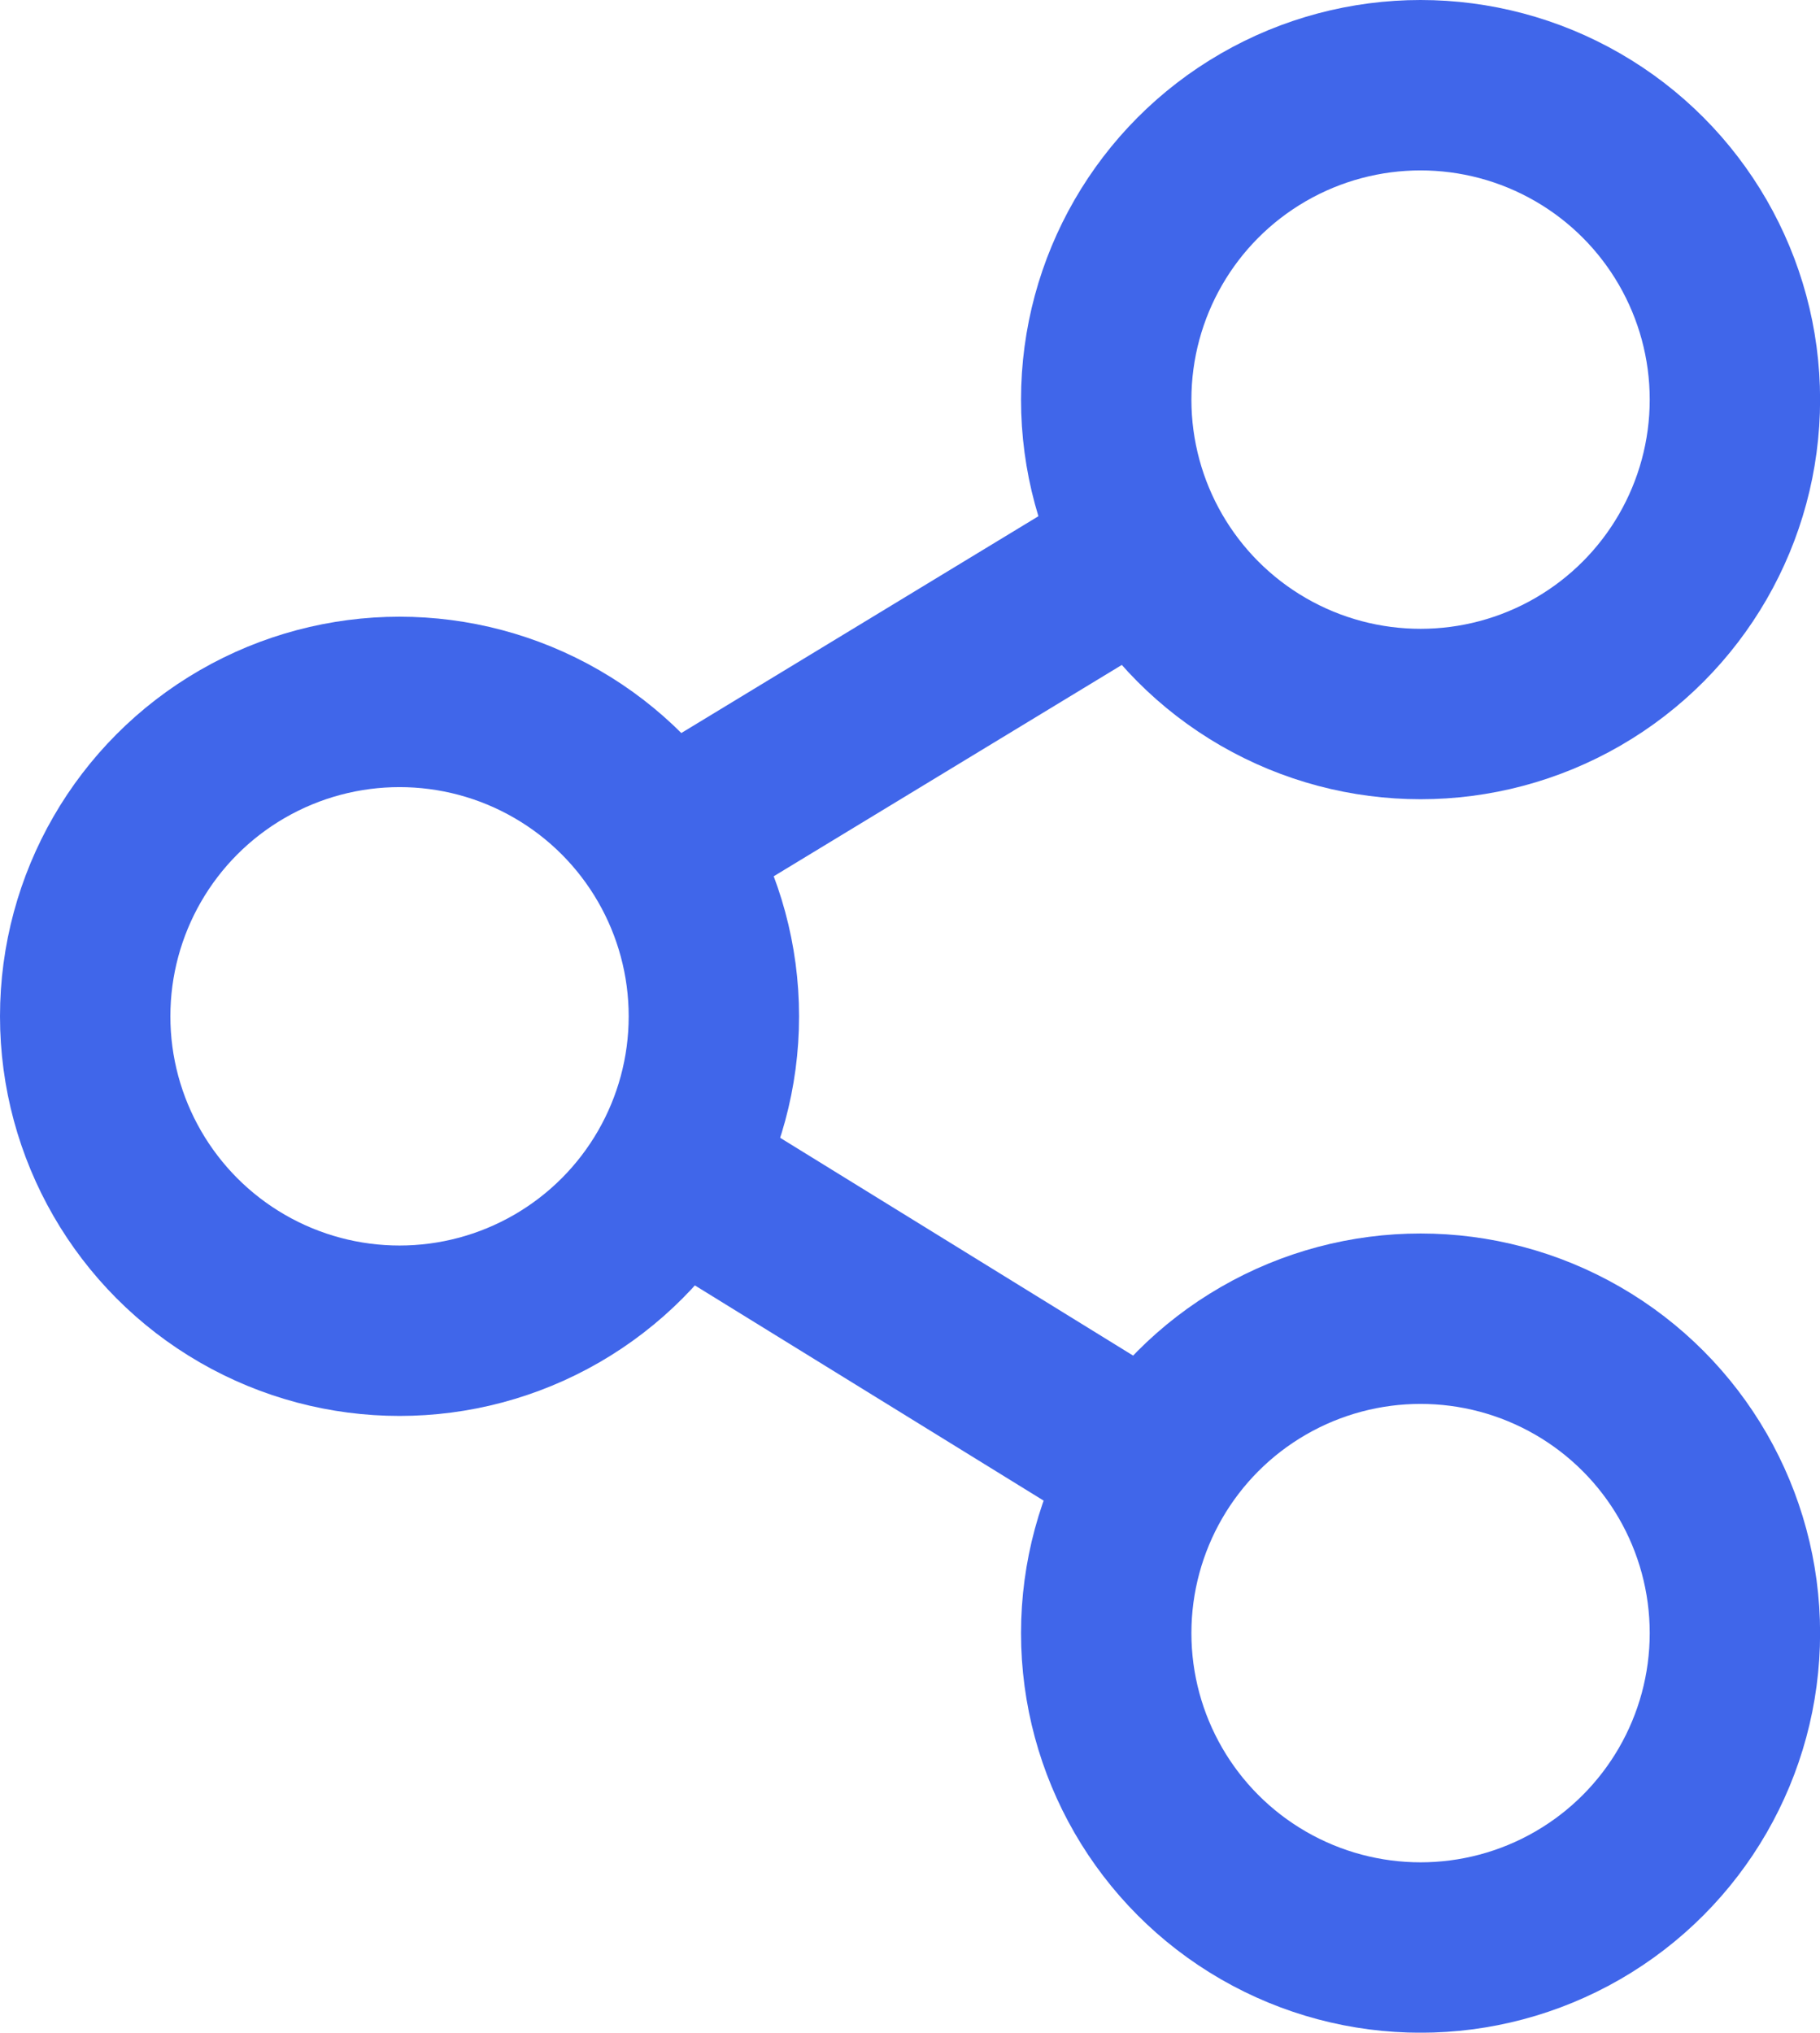 <svg xmlns="http://www.w3.org/2000/svg" width="19.228" height="21.47" viewBox="0 0 19.228 21.47">
  <g id="Group_11568" data-name="Group 11568" transform="translate(-272.326 -131.818)">
    <g id="Group_11567" data-name="Group 11567" transform="translate(284.013 132.718)">
      <circle id="Ellipse_147" data-name="Ellipse 147" cx="3.321" cy="3.321" r="3.321" fill="none" stroke="#4066ea" stroke-miterlimit="10" stroke-width="1.8"/>
      <circle id="Ellipse_148" data-name="Ellipse 148" cx="3.321" cy="3.321" r="3.321" transform="translate(0 13.029)" fill="none" stroke="#4066ea" stroke-miterlimit="10" stroke-width="1.8"/>
    </g>
    <circle id="Ellipse_149" data-name="Ellipse 149" cx="3.321" cy="3.321" r="3.321" transform="translate(273.226 139.232)" fill="none" stroke="#4066ea" stroke-miterlimit="10" stroke-width="1.8"/>
    <line id="Line_173" data-name="Line 173" y1="3.384" x2="5.575" transform="translate(279.047 137.519)" fill="none" stroke="#4066ea" stroke-miterlimit="10" stroke-width="1.8"/>
    <line id="Line_174" data-name="Line 174" x2="6.239" y2="3.849" transform="translate(278.831 143.822)" fill="none" stroke="#4066ea" stroke-miterlimit="10" stroke-width="1.8"/>
  </g>
</svg>
